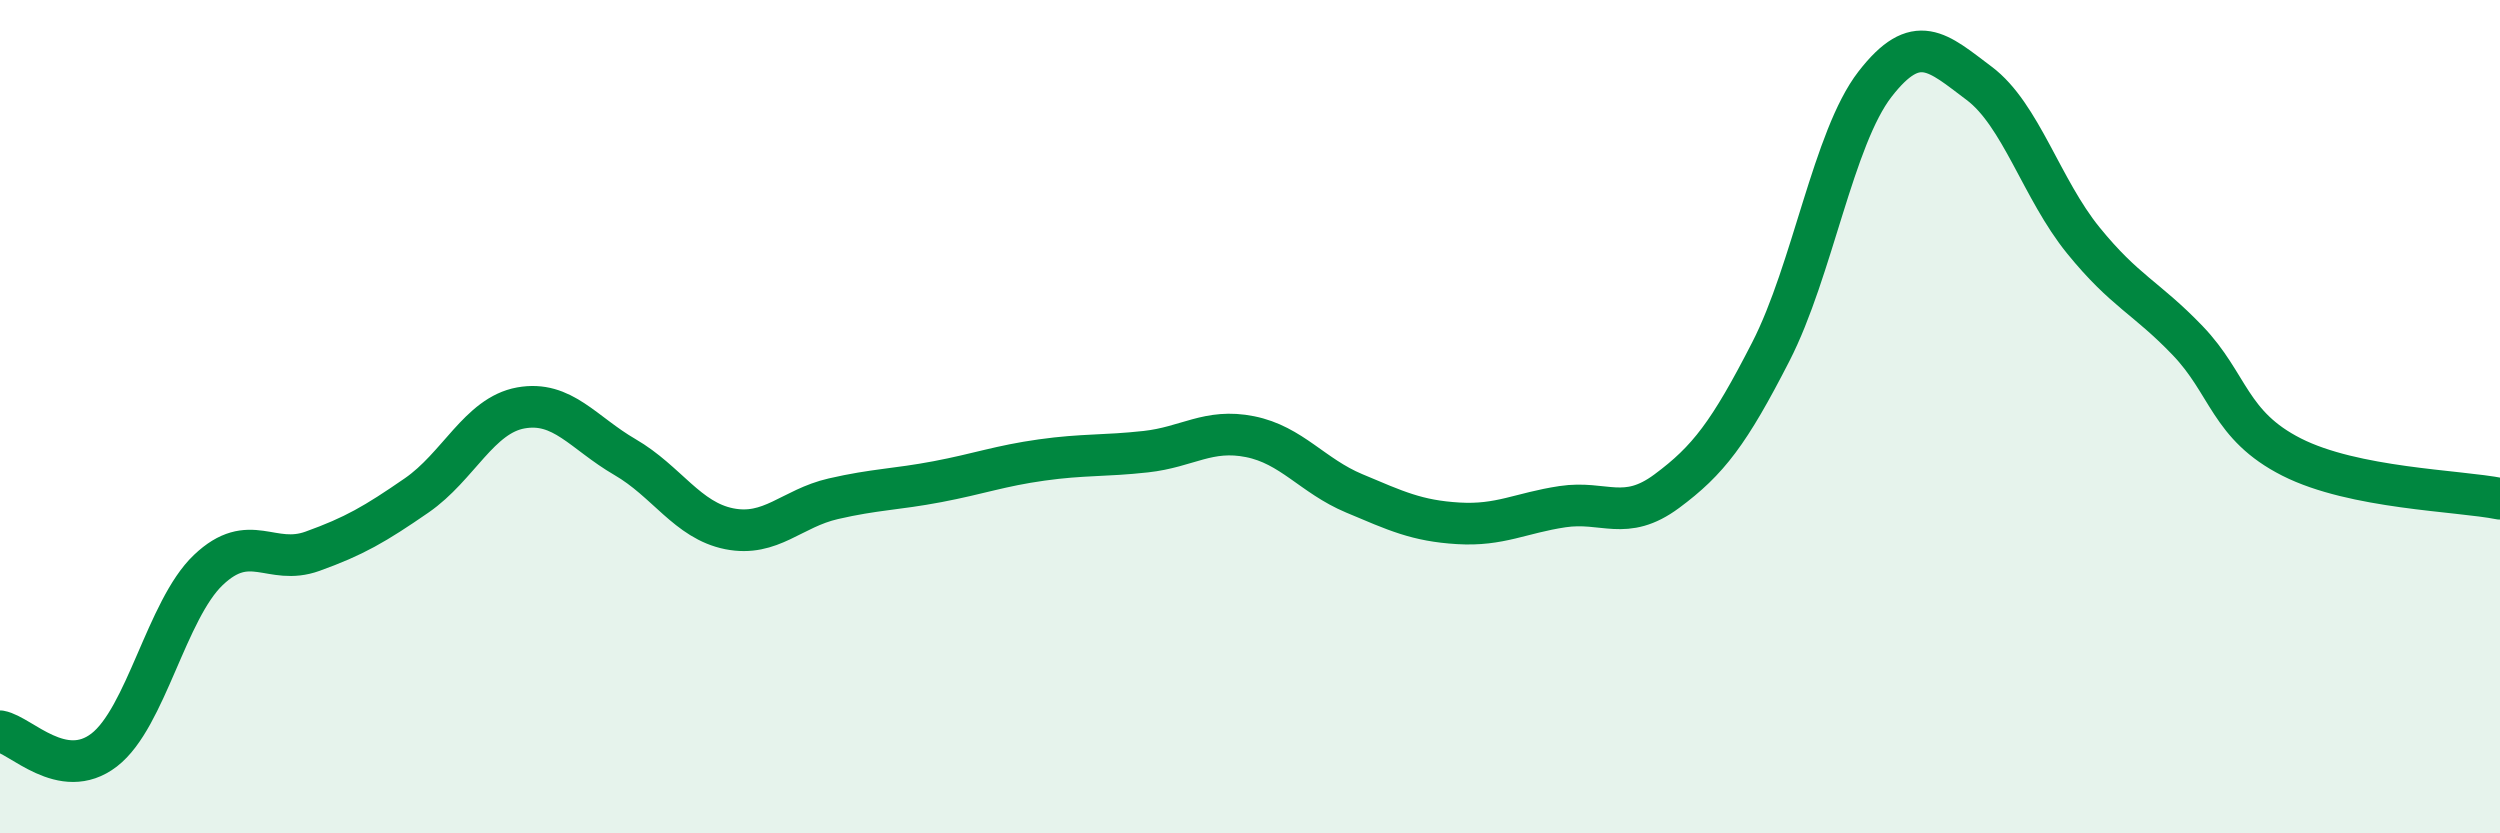 
    <svg width="60" height="20" viewBox="0 0 60 20" xmlns="http://www.w3.org/2000/svg">
      <path
        d="M 0,17.55 C 0.5,17.64 1.5,18.77 2.5,18 C 3.5,17.23 4,14.63 5,13.68 C 6,12.73 6.5,13.59 7.5,13.23 C 8.5,12.87 9,12.58 10,11.89 C 11,11.2 11.5,9.97 12.5,9.79 C 13.5,9.61 14,10.39 15,10.97 C 16,11.55 16.5,12.49 17.5,12.69 C 18.5,12.89 19,12.2 20,11.97 C 21,11.74 21.5,11.75 22.5,11.56 C 23.5,11.37 24,11.18 25,11.04 C 26,10.9 26.5,10.95 27.5,10.84 C 28.5,10.73 29,10.28 30,10.48 C 31,10.68 31.5,11.42 32.5,11.84 C 33.5,12.26 34,12.5 35,12.56 C 36,12.62 36.5,12.31 37.5,12.16 C 38.5,12.01 39,12.53 40,11.79 C 41,11.05 41.5,10.39 42.5,8.44 C 43.5,6.49 44,3.31 45,2.02 C 46,0.73 46.5,1.25 47.5,2 C 48.5,2.75 49,4.54 50,5.77 C 51,7 51.5,7.13 52.5,8.17 C 53.5,9.21 53.5,10.21 55,10.97 C 56.5,11.73 59,11.77 60,11.97L60 20L0 20Z"
        fill="#008740"
        opacity="0.1"
        stroke-linecap="round"
        stroke-linejoin="round"
      />
      <path
        d="M 0,17.55 C 0.5,17.64 1.5,18.77 2.5,18 C 3.5,17.23 4,14.63 5,13.68 C 6,12.73 6.5,13.59 7.5,13.23 C 8.5,12.87 9,12.58 10,11.89 C 11,11.2 11.5,9.97 12.5,9.79 C 13.5,9.61 14,10.39 15,10.97 C 16,11.55 16.5,12.49 17.5,12.69 C 18.5,12.89 19,12.2 20,11.97 C 21,11.74 21.5,11.75 22.5,11.56 C 23.5,11.37 24,11.18 25,11.04 C 26,10.9 26.5,10.95 27.5,10.84 C 28.5,10.73 29,10.28 30,10.48 C 31,10.68 31.5,11.42 32.5,11.84 C 33.5,12.26 34,12.5 35,12.56 C 36,12.62 36.5,12.31 37.5,12.16 C 38.5,12.01 39,12.53 40,11.79 C 41,11.05 41.5,10.39 42.5,8.44 C 43.5,6.49 44,3.31 45,2.02 C 46,0.73 46.5,1.25 47.5,2 C 48.5,2.75 49,4.54 50,5.77 C 51,7 51.5,7.13 52.5,8.17 C 53.5,9.21 53.5,10.21 55,10.97 C 56.5,11.73 59,11.77 60,11.97"
        stroke="#008740"
        stroke-width="1"
        fill="none"
        stroke-linecap="round"
        stroke-linejoin="round"
      />
    </svg>
  